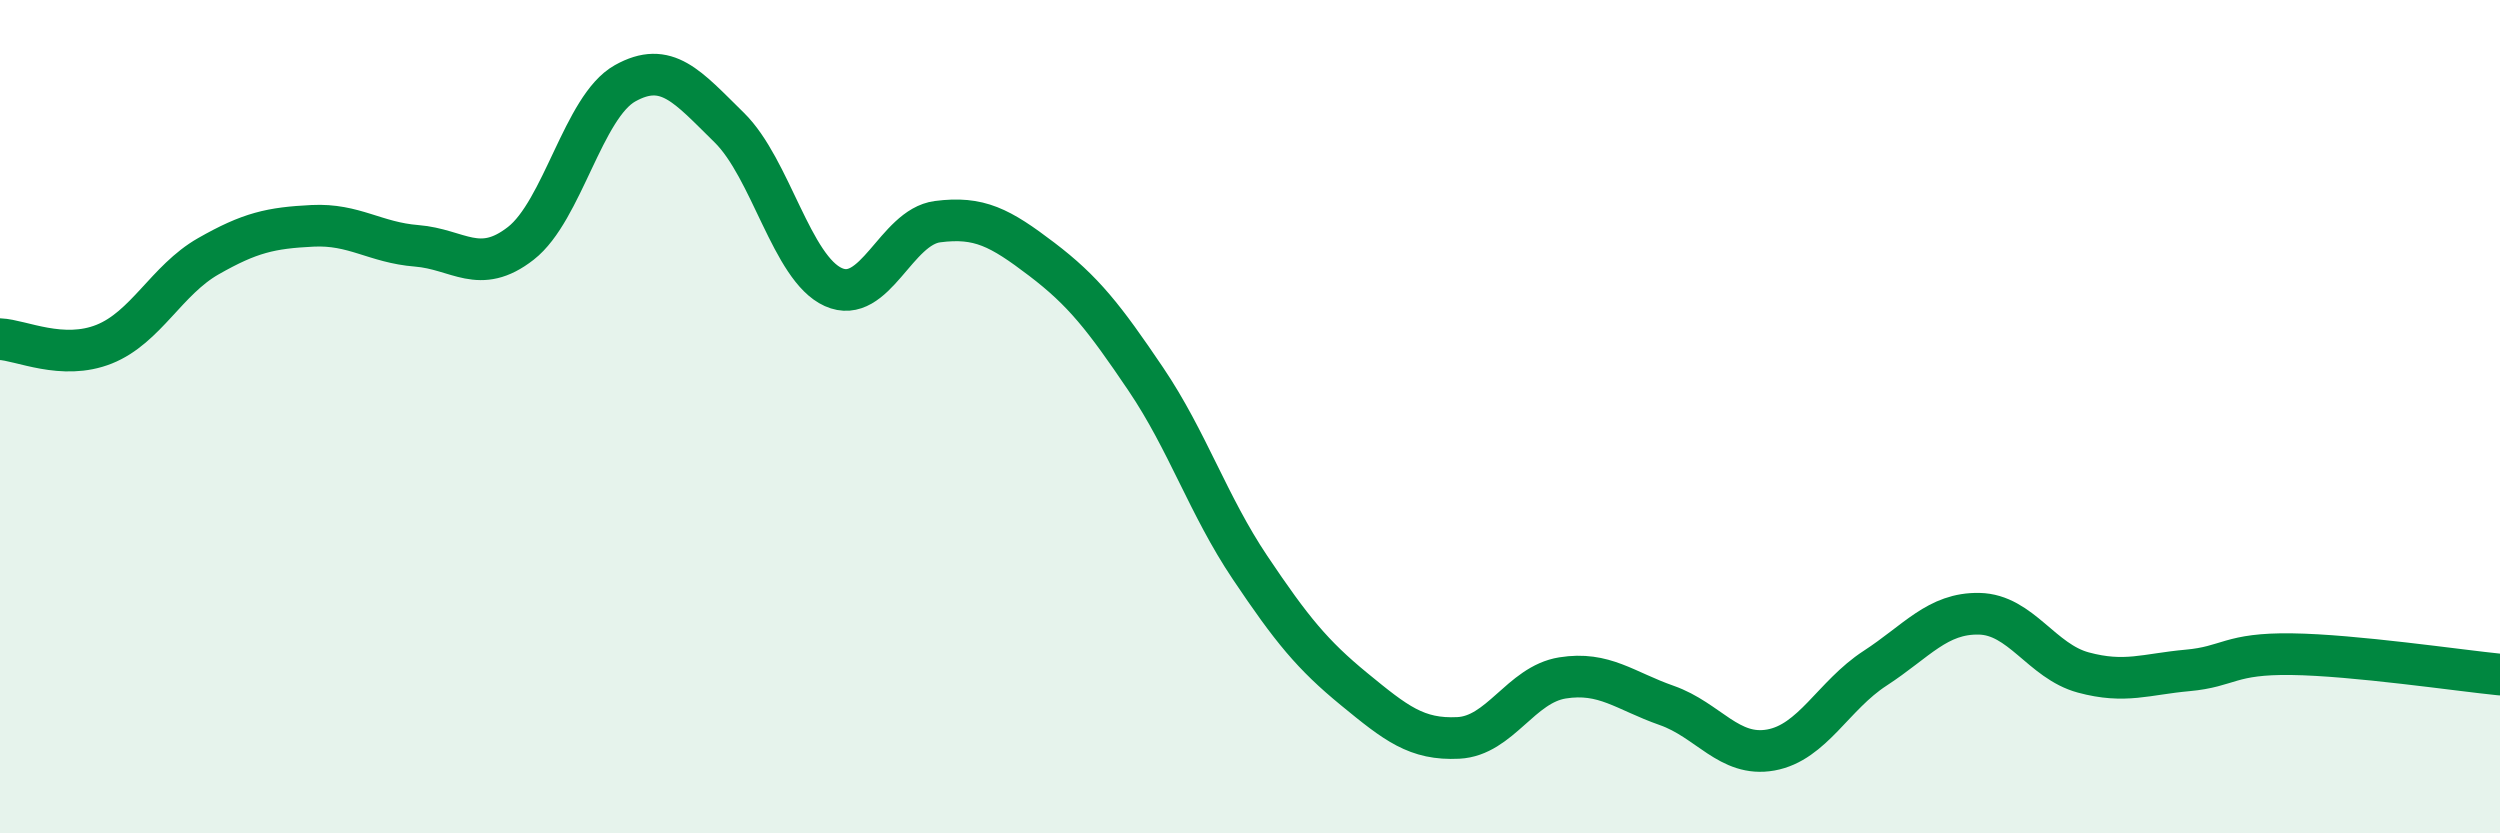 
    <svg width="60" height="20" viewBox="0 0 60 20" xmlns="http://www.w3.org/2000/svg">
      <path
        d="M 0,8.14 C 0.5,8.16 1.5,8.66 2.5,8.26 C 3.5,7.86 4,6.72 5,6.15 C 6,5.58 6.5,5.47 7.5,5.42 C 8.5,5.37 9,5.82 10,5.9 C 11,5.98 11.5,6.62 12.5,5.84 C 13.5,5.06 14,2.56 15,2 C 16,1.44 16.5,2.08 17.5,3.06 C 18.5,4.04 19,6.44 20,6.89 C 21,7.34 21.5,5.45 22.5,5.32 C 23.5,5.19 24,5.46 25,6.22 C 26,6.98 26.5,7.62 27.5,9.1 C 28.5,10.58 29,12.13 30,13.62 C 31,15.11 31.5,15.72 32.5,16.54 C 33.5,17.36 34,17.76 35,17.71 C 36,17.66 36.5,16.43 37.5,16.27 C 38.5,16.11 39,16.58 40,16.93 C 41,17.28 41.5,18.18 42.5,18 C 43.5,17.82 44,16.69 45,16.04 C 46,15.39 46.5,14.71 47.5,14.73 C 48.5,14.75 49,15.87 50,16.14 C 51,16.41 51.5,16.18 52.5,16.09 C 53.5,16 53.5,15.68 55,15.7 C 56.5,15.72 59,16.09 60,16.19L60 20L0 20Z"
        fill="#008740"
        opacity="0.1"
        stroke-linecap="round"
        stroke-linejoin="round"
      />
      <path
        d="M 0,8.14 C 0.5,8.16 1.5,8.66 2.5,8.26 C 3.5,7.86 4,6.72 5,6.15 C 6,5.58 6.5,5.47 7.5,5.42 C 8.5,5.37 9,5.82 10,5.9 C 11,5.98 11.5,6.62 12.5,5.84 C 13.5,5.06 14,2.56 15,2 C 16,1.44 16.5,2.08 17.5,3.06 C 18.5,4.04 19,6.44 20,6.89 C 21,7.34 21.5,5.45 22.5,5.32 C 23.5,5.19 24,5.46 25,6.22 C 26,6.98 26.5,7.62 27.5,9.1 C 28.5,10.58 29,12.13 30,13.62 C 31,15.11 31.5,15.72 32.5,16.54 C 33.5,17.36 34,17.76 35,17.71 C 36,17.66 36.5,16.43 37.5,16.27 C 38.5,16.11 39,16.58 40,16.93 C 41,17.28 41.5,18.18 42.5,18 C 43.5,17.82 44,16.69 45,16.04 C 46,15.39 46.5,14.71 47.5,14.73 C 48.5,14.75 49,15.87 50,16.14 C 51,16.41 51.5,16.18 52.5,16.09 C 53.5,16 53.5,15.68 55,15.7 C 56.5,15.72 59,16.09 60,16.19"
        stroke="#008740"
        stroke-width="1"
        fill="none"
        stroke-linecap="round"
        stroke-linejoin="round"
      />
    </svg>
  